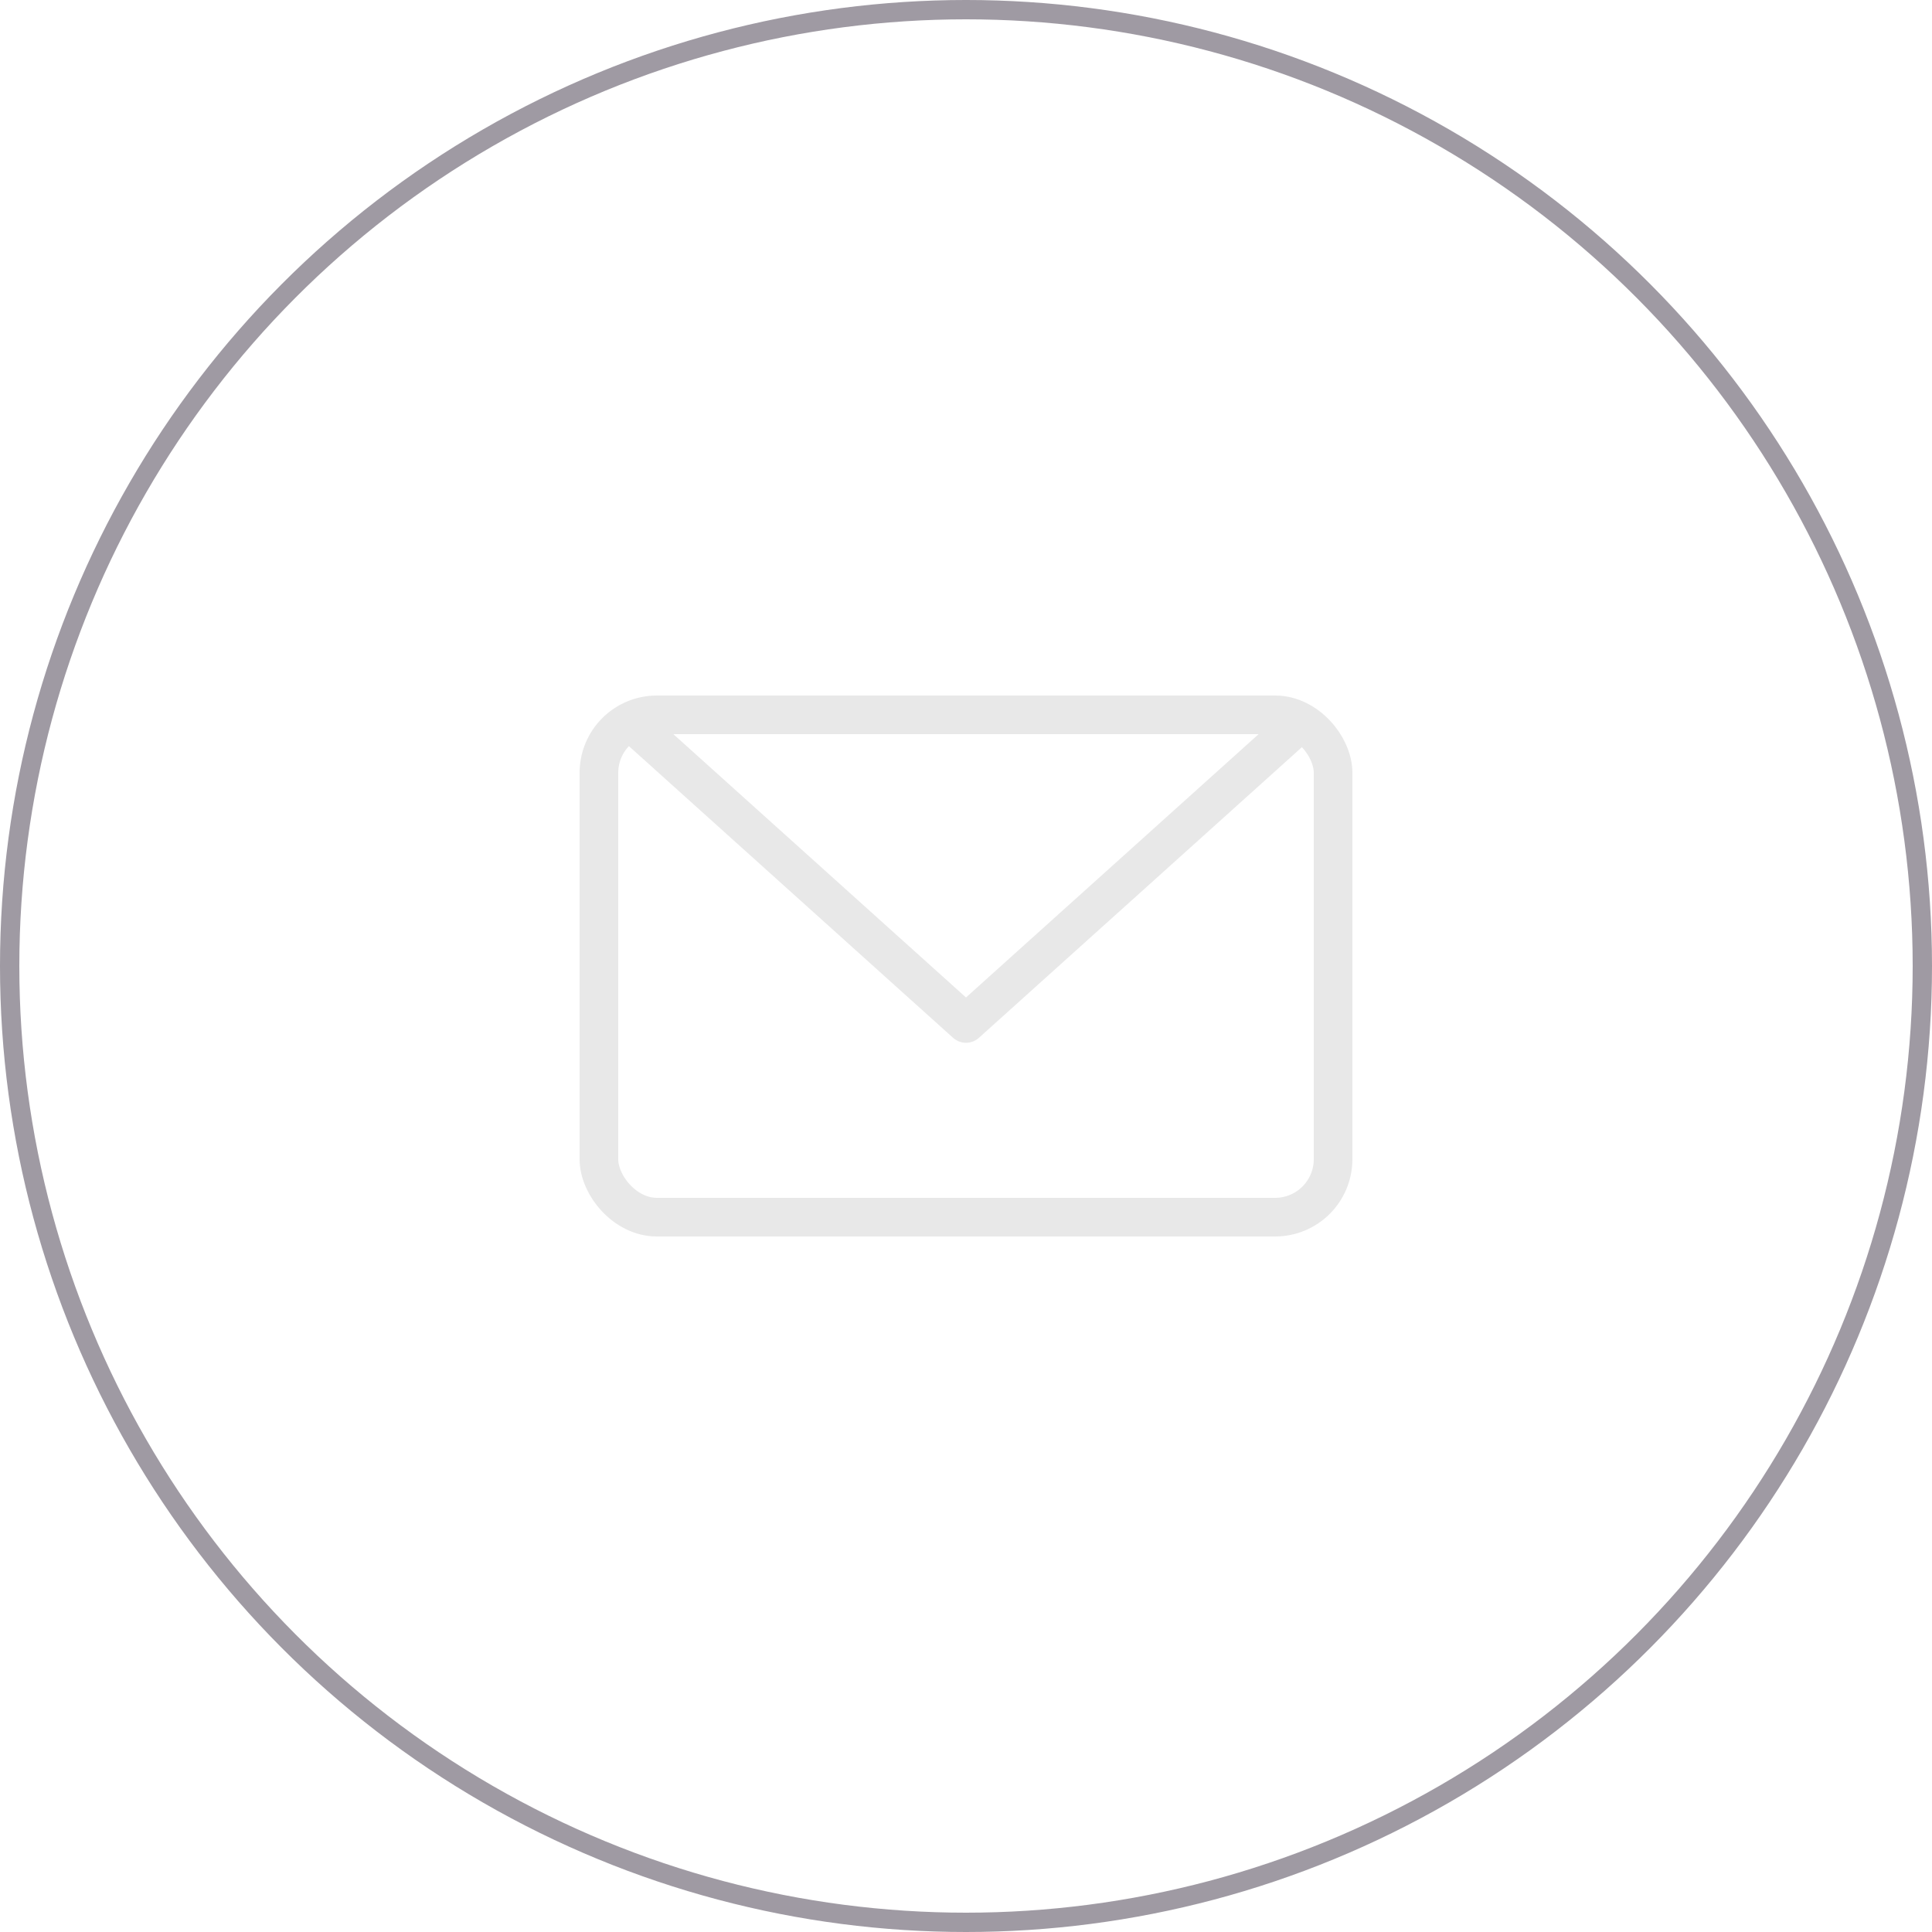 <svg xmlns="http://www.w3.org/2000/svg" width="50" height="50" viewBox="0 0 50 50">
  <g id="icon_message" transform="translate(-816.188)">
    <rect id="長方形_28599" data-name="長方形 28599" width="50" height="50" transform="translate(816.188)" fill="none"/>
    <g id="楕円形_285" data-name="楕円形 285" transform="translate(816.188)" fill="none" stroke="#9f9aa3" stroke-width="0.5">
      <circle cx="25" cy="25" r="25" stroke="none"/>
      <circle cx="25" cy="25" r="24.75" fill="none"/>
    </g>
    <g id="Icon_ion-mail-outline" data-name="Icon ion-mail-outline" transform="translate(831.188 18)">
      <path id="パス_565397" data-name="パス 565397" d="M7.875,11.25,16.488,19,25.1,11.25" transform="translate(-6.488 -10.513)" fill="none" stroke="#e8e8e8" stroke-linecap="round" stroke-linejoin="round" stroke-width="1"/>
      <g id="長方形_28761" data-name="長方形 28761" fill="none" stroke="#e8e8e8" stroke-width="1">
        <rect width="20" height="14" rx="2" stroke="none"/>
        <rect x="0.5" y="0.5" width="19" height="13" rx="1.5" fill="none"/>
      </g>
    </g>
  </g>
</svg>
